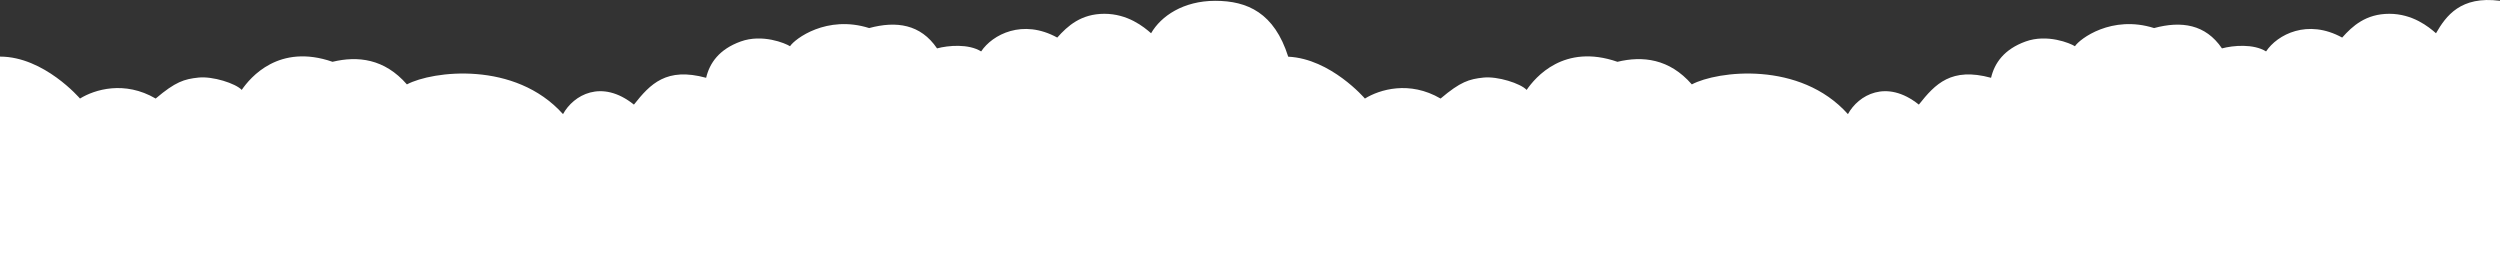 <?xml version="1.0" encoding="UTF-8"?> <svg xmlns="http://www.w3.org/2000/svg" viewBox="0 0 3854.32 397.94"><rect x="0" y="0" width="3854.32" height="397.94" fill="#333333" stroke="none"/> <title>Ресурс 1</title> <g id="Слой_2" data-name="Слой 2"> <g id="Слой_1-2" data-name="Слой 1"> <path d="M3755.65,51.27c-11.33-10-36-30-72-30S3627,39.94,3611,57.94c-53.33-29.33-100-4.67-117.33,21.33-19.33-12-50.67-9.33-68-4.67C3400.32,37.27,3363,31.94,3321,43.27c-65.33-20.67-114.67,16.67-122,28-7.33-4.67-42.67-19.33-76-7.33s-48,33.33-53.33,56c-61.33-16.67-86,9.33-111.33,41.33-50-40-93.33-14.67-109.33,14.67-74-82.67-201.33-66.67-240.67-45.83-34.67-39.83-76-44.17-114.67-34.83-82.67-28.67-126.67,24-140,43.33-9.33-10-44.67-21.33-66.67-19s-35.33,6.33-66,32.33c-48-28-94-14-116.67,0,0,0-52.59-61.45-118.24-64.54h0c-21.42-67.46-62.75-86.19-112.75-86.13-48.77.06-83.33,23.33-98.67,50-11.33-10-36-30-72-30S1646,39.94,1630,57.94c-53.33-29.33-100-4.67-117.33,21.33-19.33-12-50.67-9.33-68-4.67C1419.33,37.27,1382,31.94,1340,43.27c-65.33-20.67-114.67,16.67-122,28-7.33-4.67-42.67-19.33-76-7.33s-48,33.33-53.33,56c-61.33-16.67-86,9.33-111.33,41.33-50-40-93.33-14.67-109.33,14.67-74-82.67-201.33-66.67-240.67-45.83-34.67-39.83-76-44.17-114.67-34.83C430,66.6,386,119.27,372.67,138.6c-9.33-10-44.67-21.33-66.67-19s-35.33,6.33-66,32.33c-48-28-94-14-116.67,0,0,0-55.33-64.67-123.33-64.67V397.94H3854.32V1.27C3793.65-6.73,3771,24.6,3755.65,51.27Z" style="fill:#fff"></path> </g> </g> </svg> 